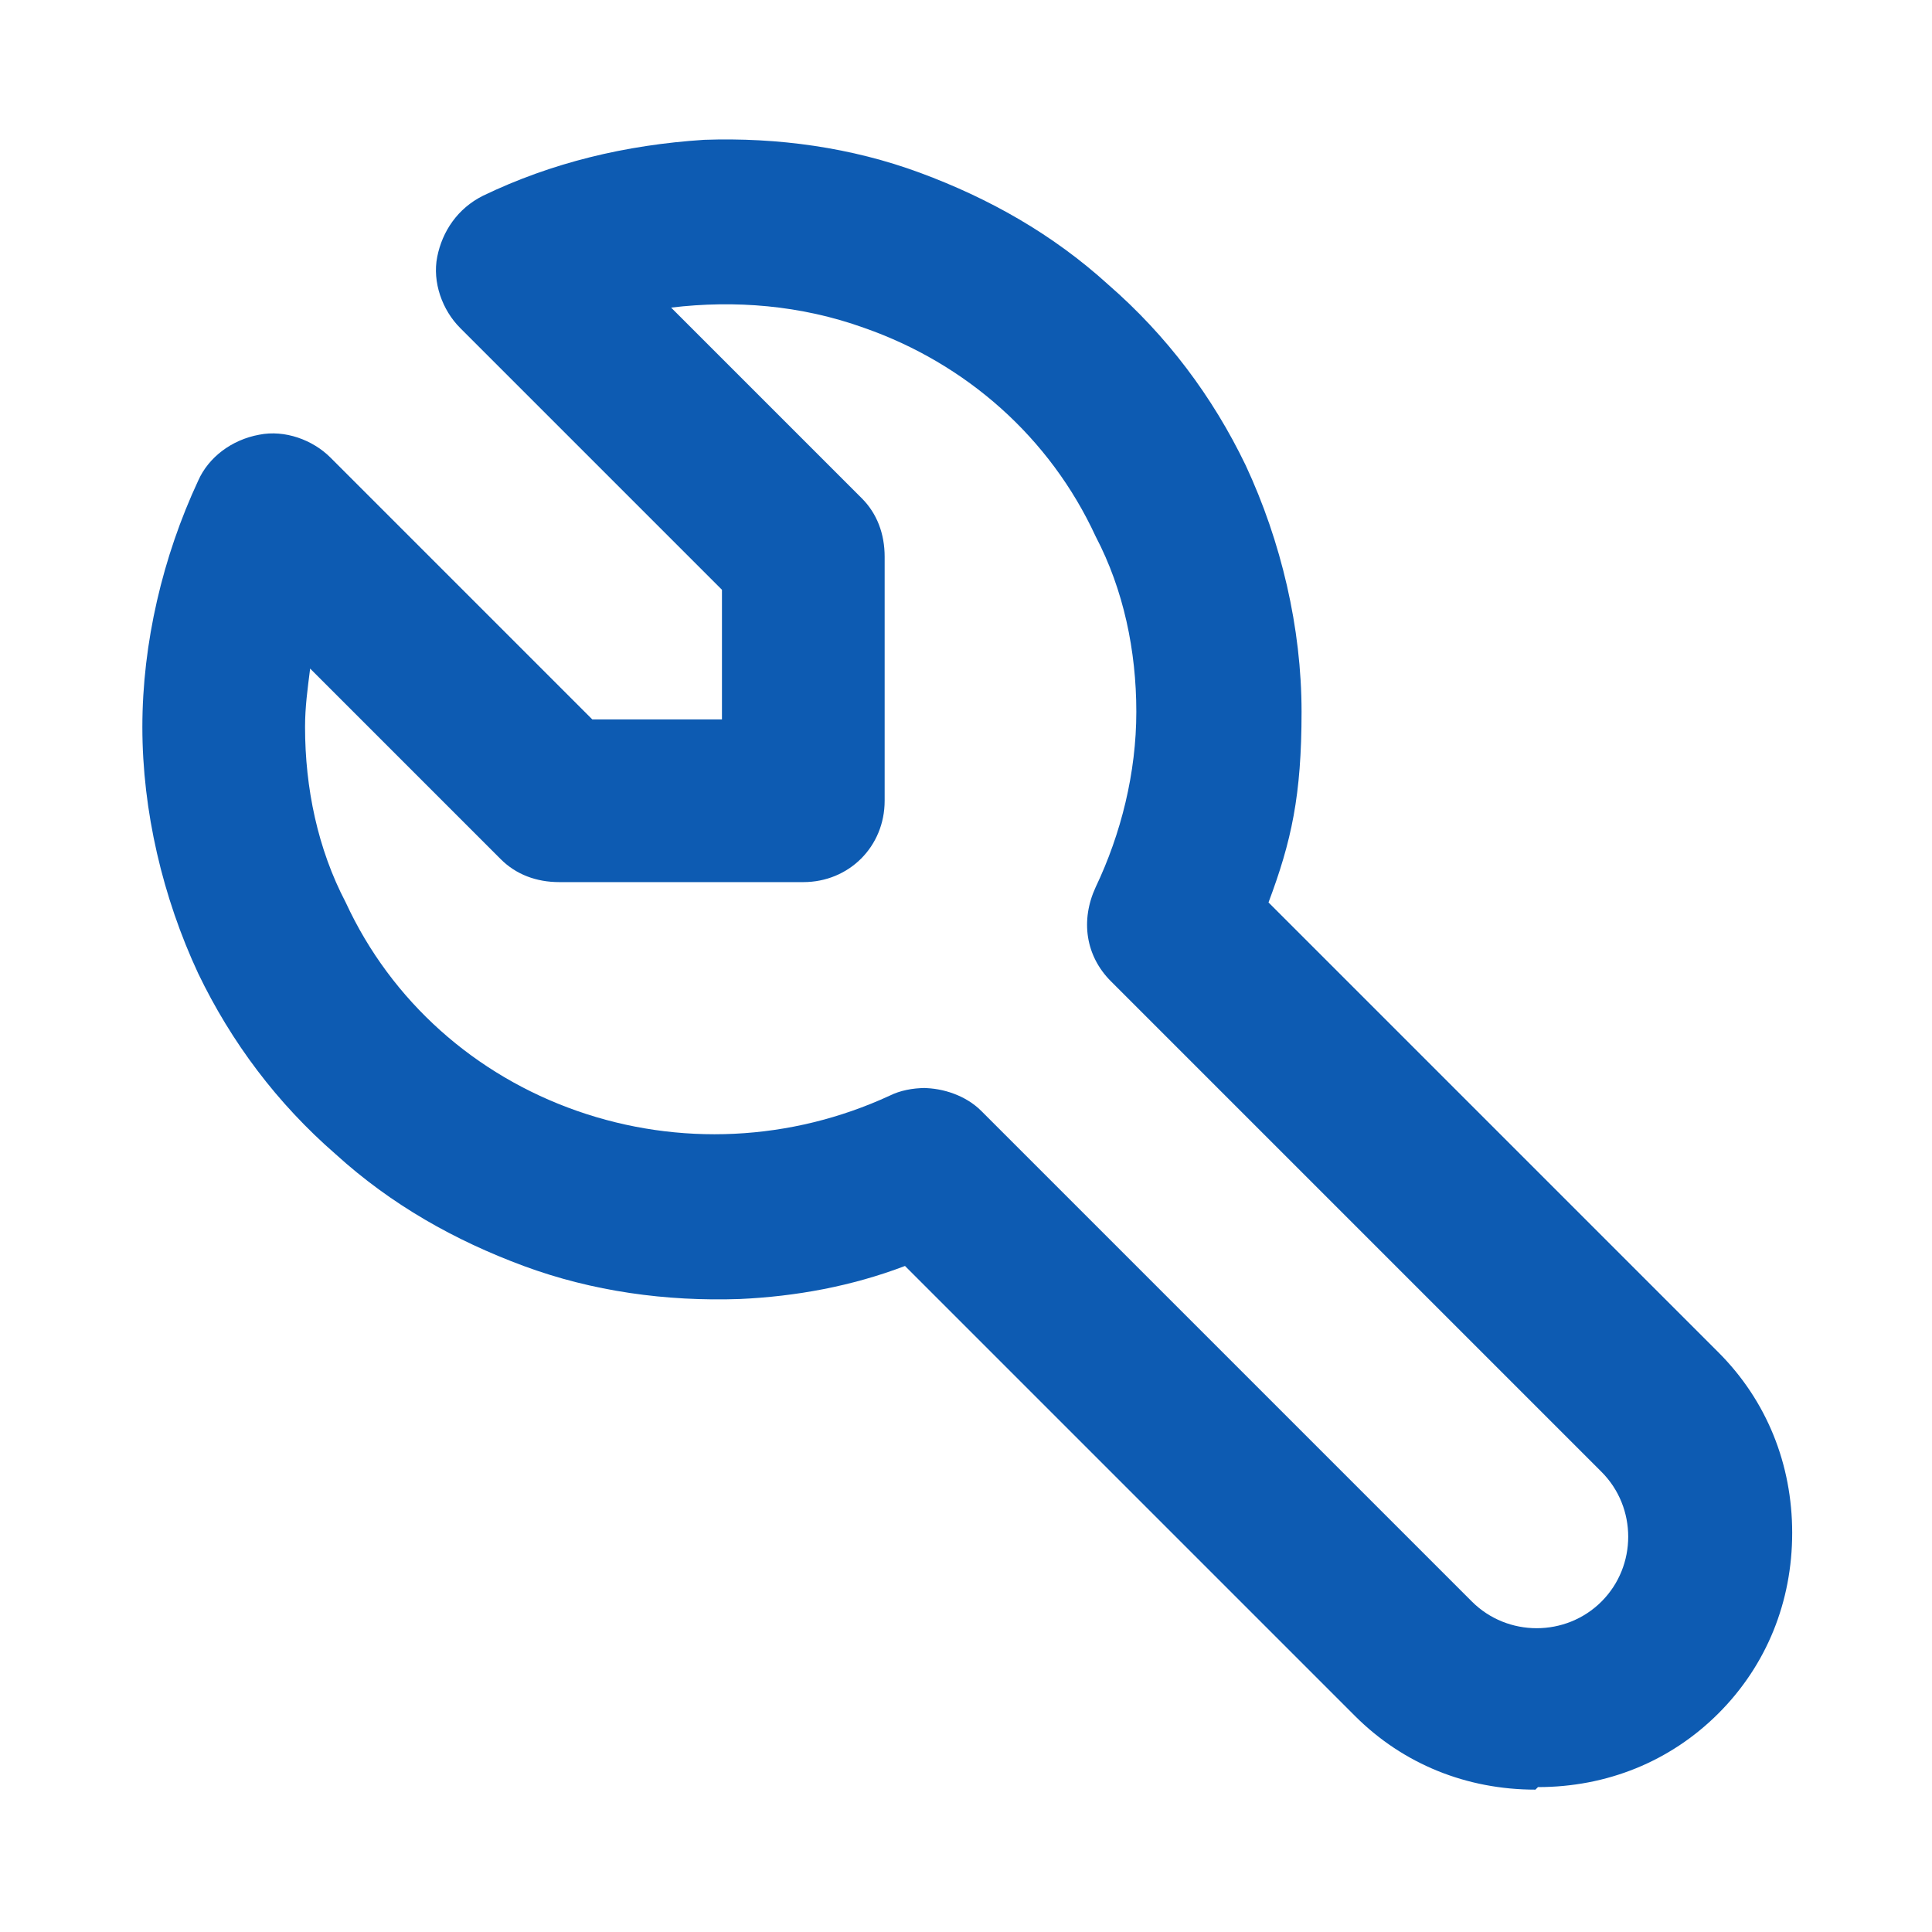 <svg xmlns="http://www.w3.org/2000/svg" viewBox="0 0 76 76"><defs><style>      .cls-1 {        fill: #0d5bb2;      }    </style></defs><g><g id="Capa_1"><path class="cls-1" d="M60.4,70.4c-2.7,0-5.2-1-7.1-2.9l-17.7-17.7c-2.1.8-4.3,1.2-6.5,1.3-2.9.1-5.8-.3-8.5-1.3-2.7-1-5.2-2.4-7.4-4.4-2.3-2-4.1-4.4-5.4-7.1-1.4-3-2.2-6.4-2.2-9.7s.8-6.7,2.2-9.7c.4-.9,1.3-1.6,2.4-1.8,1-.2,2.1.2,2.8.9l10.3,10.3h5.1v-5.1l-10.3-10.3c-.7-.7-1.1-1.8-.9-2.8.2-1,.8-1.9,1.8-2.4,2.7-1.3,5.6-2,8.7-2.2,2.9-.1,5.8.3,8.5,1.3,2.7,1,5.2,2.4,7.4,4.4,2.3,2,4.1,4.4,5.4,7.1,1.4,3,2.2,6.4,2.2,9.7s-.4,5.1-1.3,7.5l17.7,17.7c1.9,1.9,2.9,4.4,2.9,7.1s-1,5.2-2.9,7.1c-1.9,1.9-4.4,2.9-7.1,2.9ZM36.3,42.8c.8,0,1.7.3,2.3.9l19.3,19.3c1.4,1.4,3.7,1.4,5.1,0,1.4-1.4,1.4-3.7,0-5.1l-19.3-19.3c-1-1-1.2-2.4-.6-3.7,1-2.1,1.6-4.5,1.6-6.9s-.5-4.8-1.6-6.9c-1.8-3.9-5.1-6.8-9.1-8.2-2.5-.9-5.1-1.1-7.6-.8l7.5,7.5c.6.6.9,1.4.9,2.3v9.6c0,1.8-1.4,3.2-3.2,3.2h-9.6c-.9,0-1.7-.3-2.3-.9l-7.5-7.5c-.1.8-.2,1.5-.2,2.3,0,2.4.5,4.8,1.6,6.9,1.8,3.9,5.1,6.8,9.1,8.2,4,1.4,8.4,1.2,12.3-.6.4-.2.9-.3,1.4-.3Z"></path></g></g></svg>